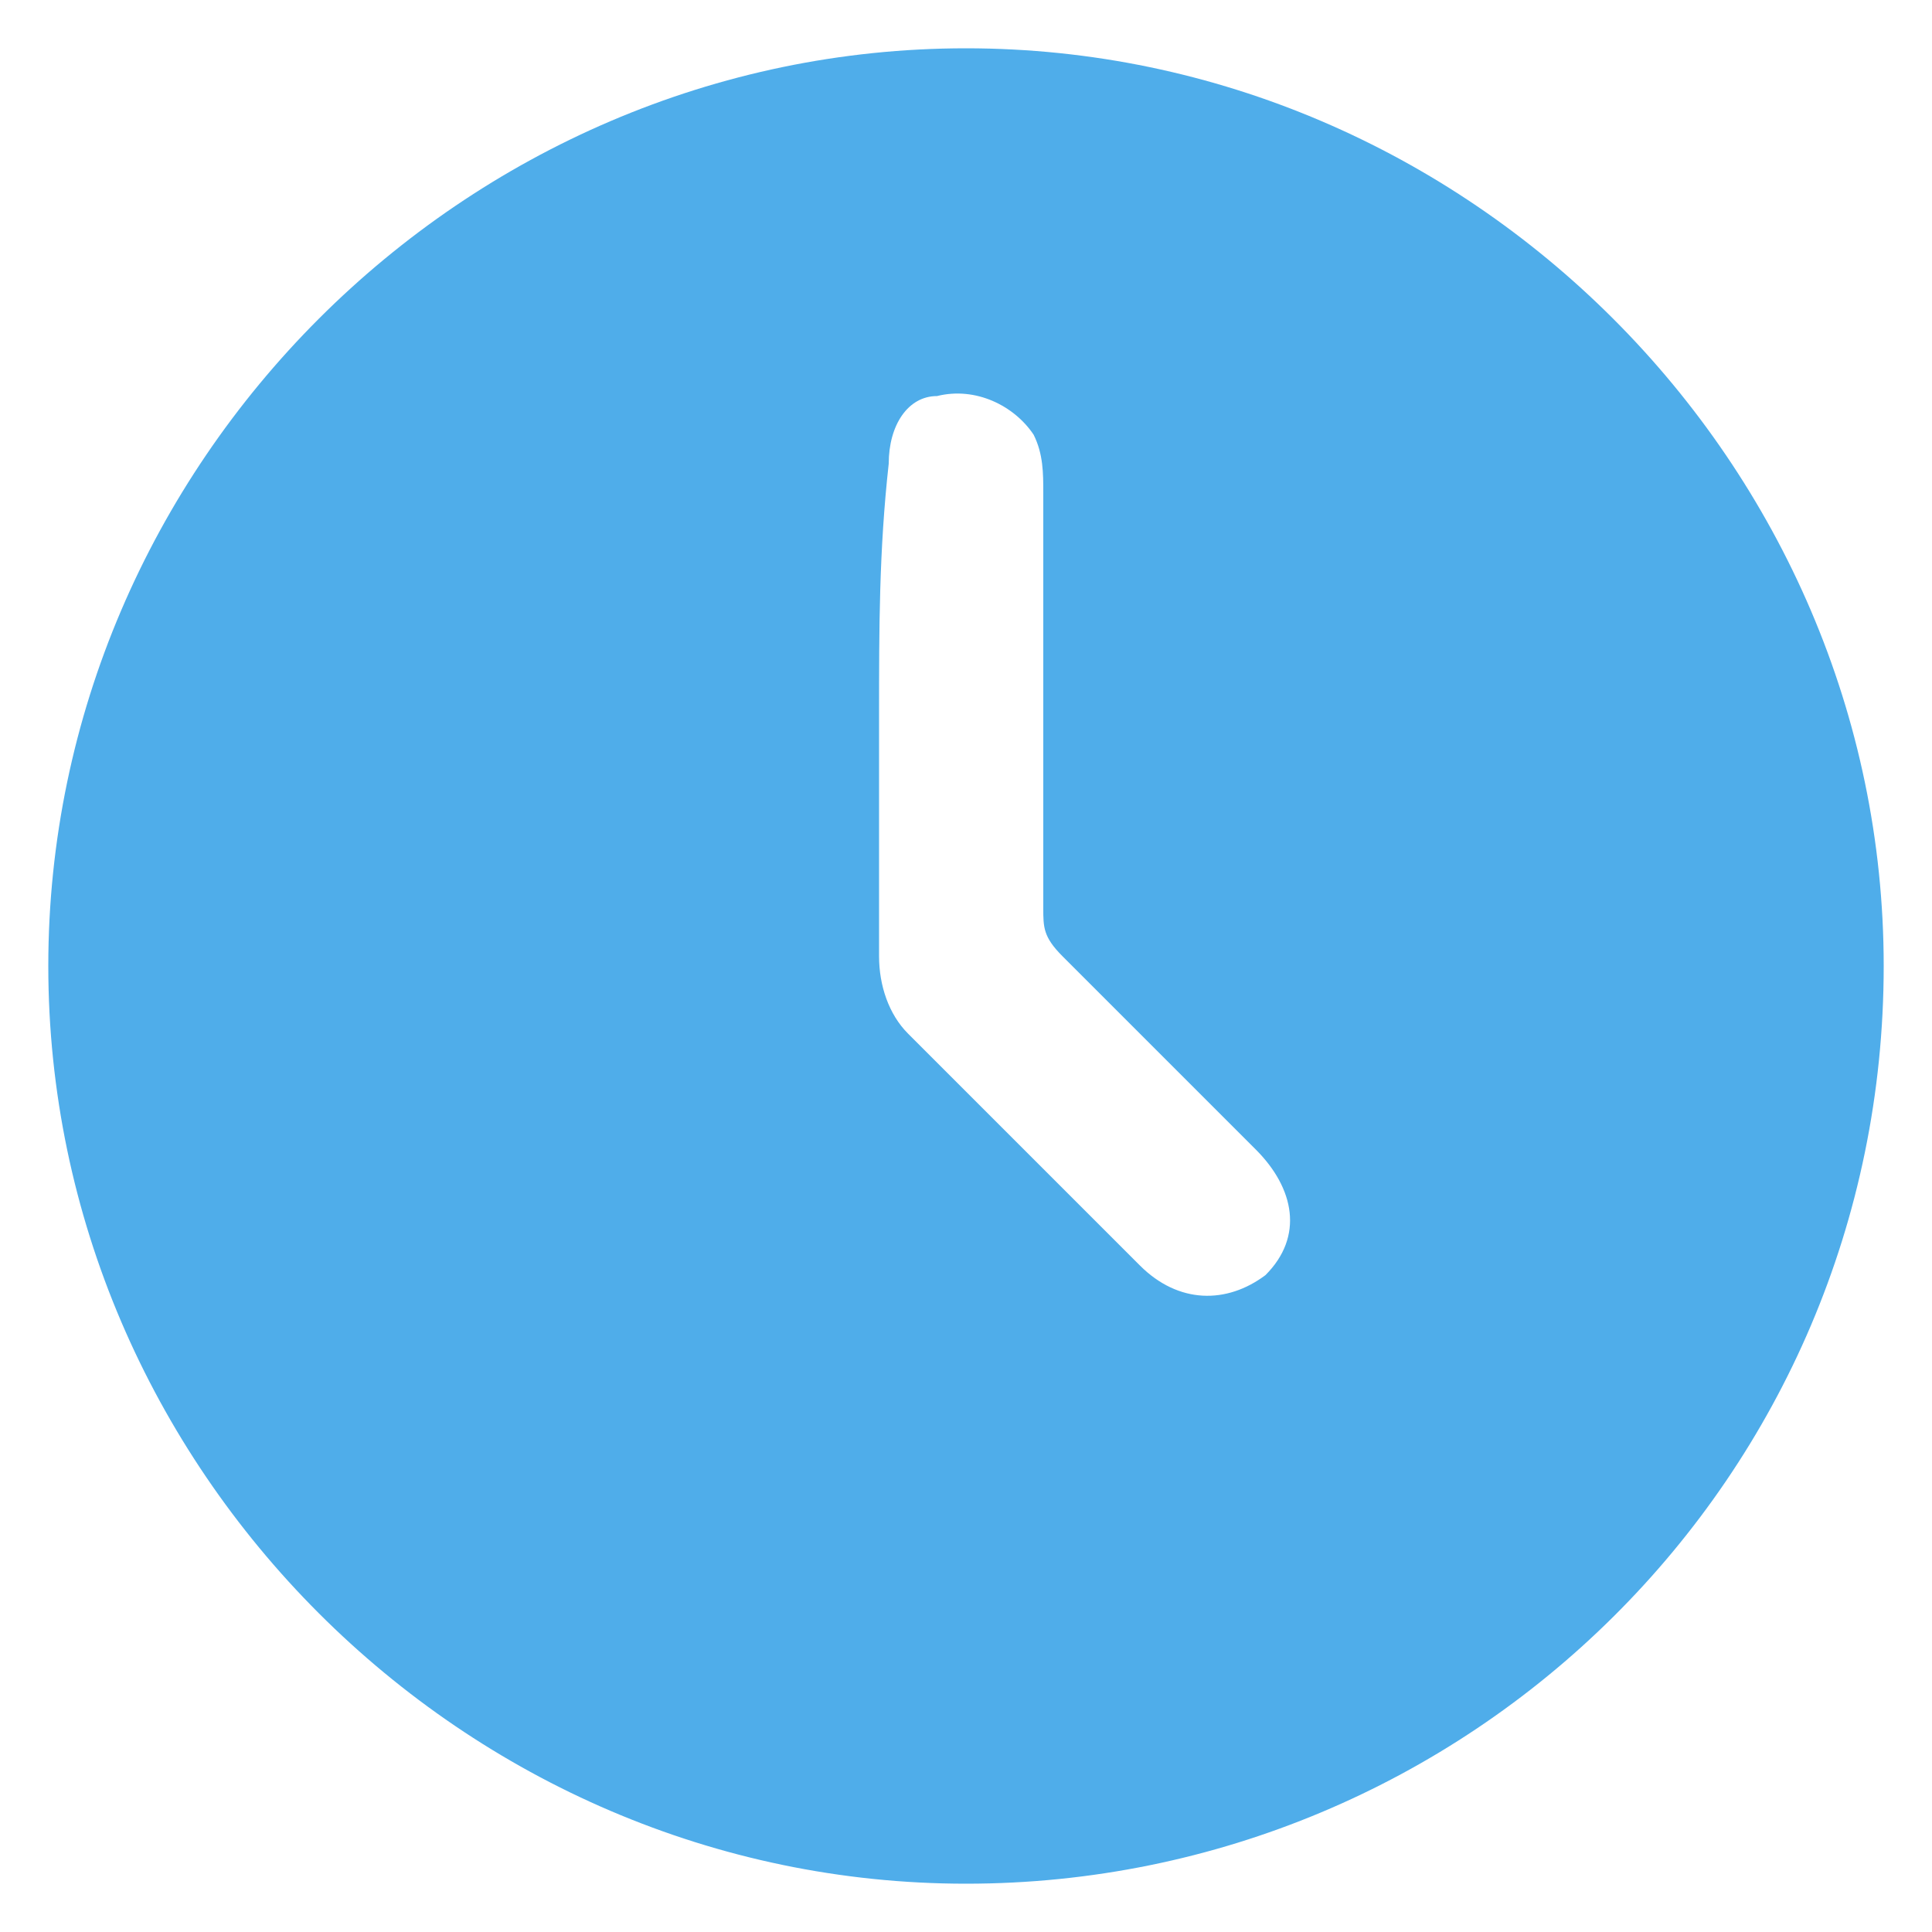 <?xml version="1.0" encoding="utf-8"?>
<!-- Generator: Adobe Illustrator 24.0.0, SVG Export Plug-In . SVG Version: 6.00 Build 0)  -->
<svg version="1.1" id="Layer_1" xmlns="http://www.w3.org/2000/svg" xmlns:xlink="http://www.w3.org/1999/xlink" x="0px" y="0px"
	 viewBox="0 0 20 20" style="enable-background:new 0 0 20 20;" xml:space="preserve">
<style type="text/css">
	.st0{fill:#4FADEA;}
</style>
<path class="st0" d="M10,19.5c-5.2,0-9.5-4.3-9.5-9.5c0-5.2,4.3-9.5,9.5-9.5c5.2,0,9.5,4.3,9.5,9.5C19.5,15.3,15.2,19.5,10,19.5z
	 M9.1,7.4C9.1,7.4,9.1,7.4,9.1,7.4c0,0.8,0,1.7,0,2.5c0,0.3,0.1,0.6,0.3,0.8c0.8,0.8,1.6,1.6,2.4,2.4c0.4,0.4,0.9,0.4,1.3,0.1
	c0.4-0.4,0.3-0.9-0.1-1.3c-0.7-0.7-1.4-1.4-2-2c-0.2-0.2-0.2-0.3-0.2-0.5c0-1.4,0-2.9,0-4.3c0-0.2,0-0.4-0.1-0.6
	c-0.2-0.3-0.6-0.5-1-0.4C9.4,4.1,9.2,4.4,9.2,4.8C9.1,5.7,9.1,6.5,9.1,7.4z"/>
</svg>
